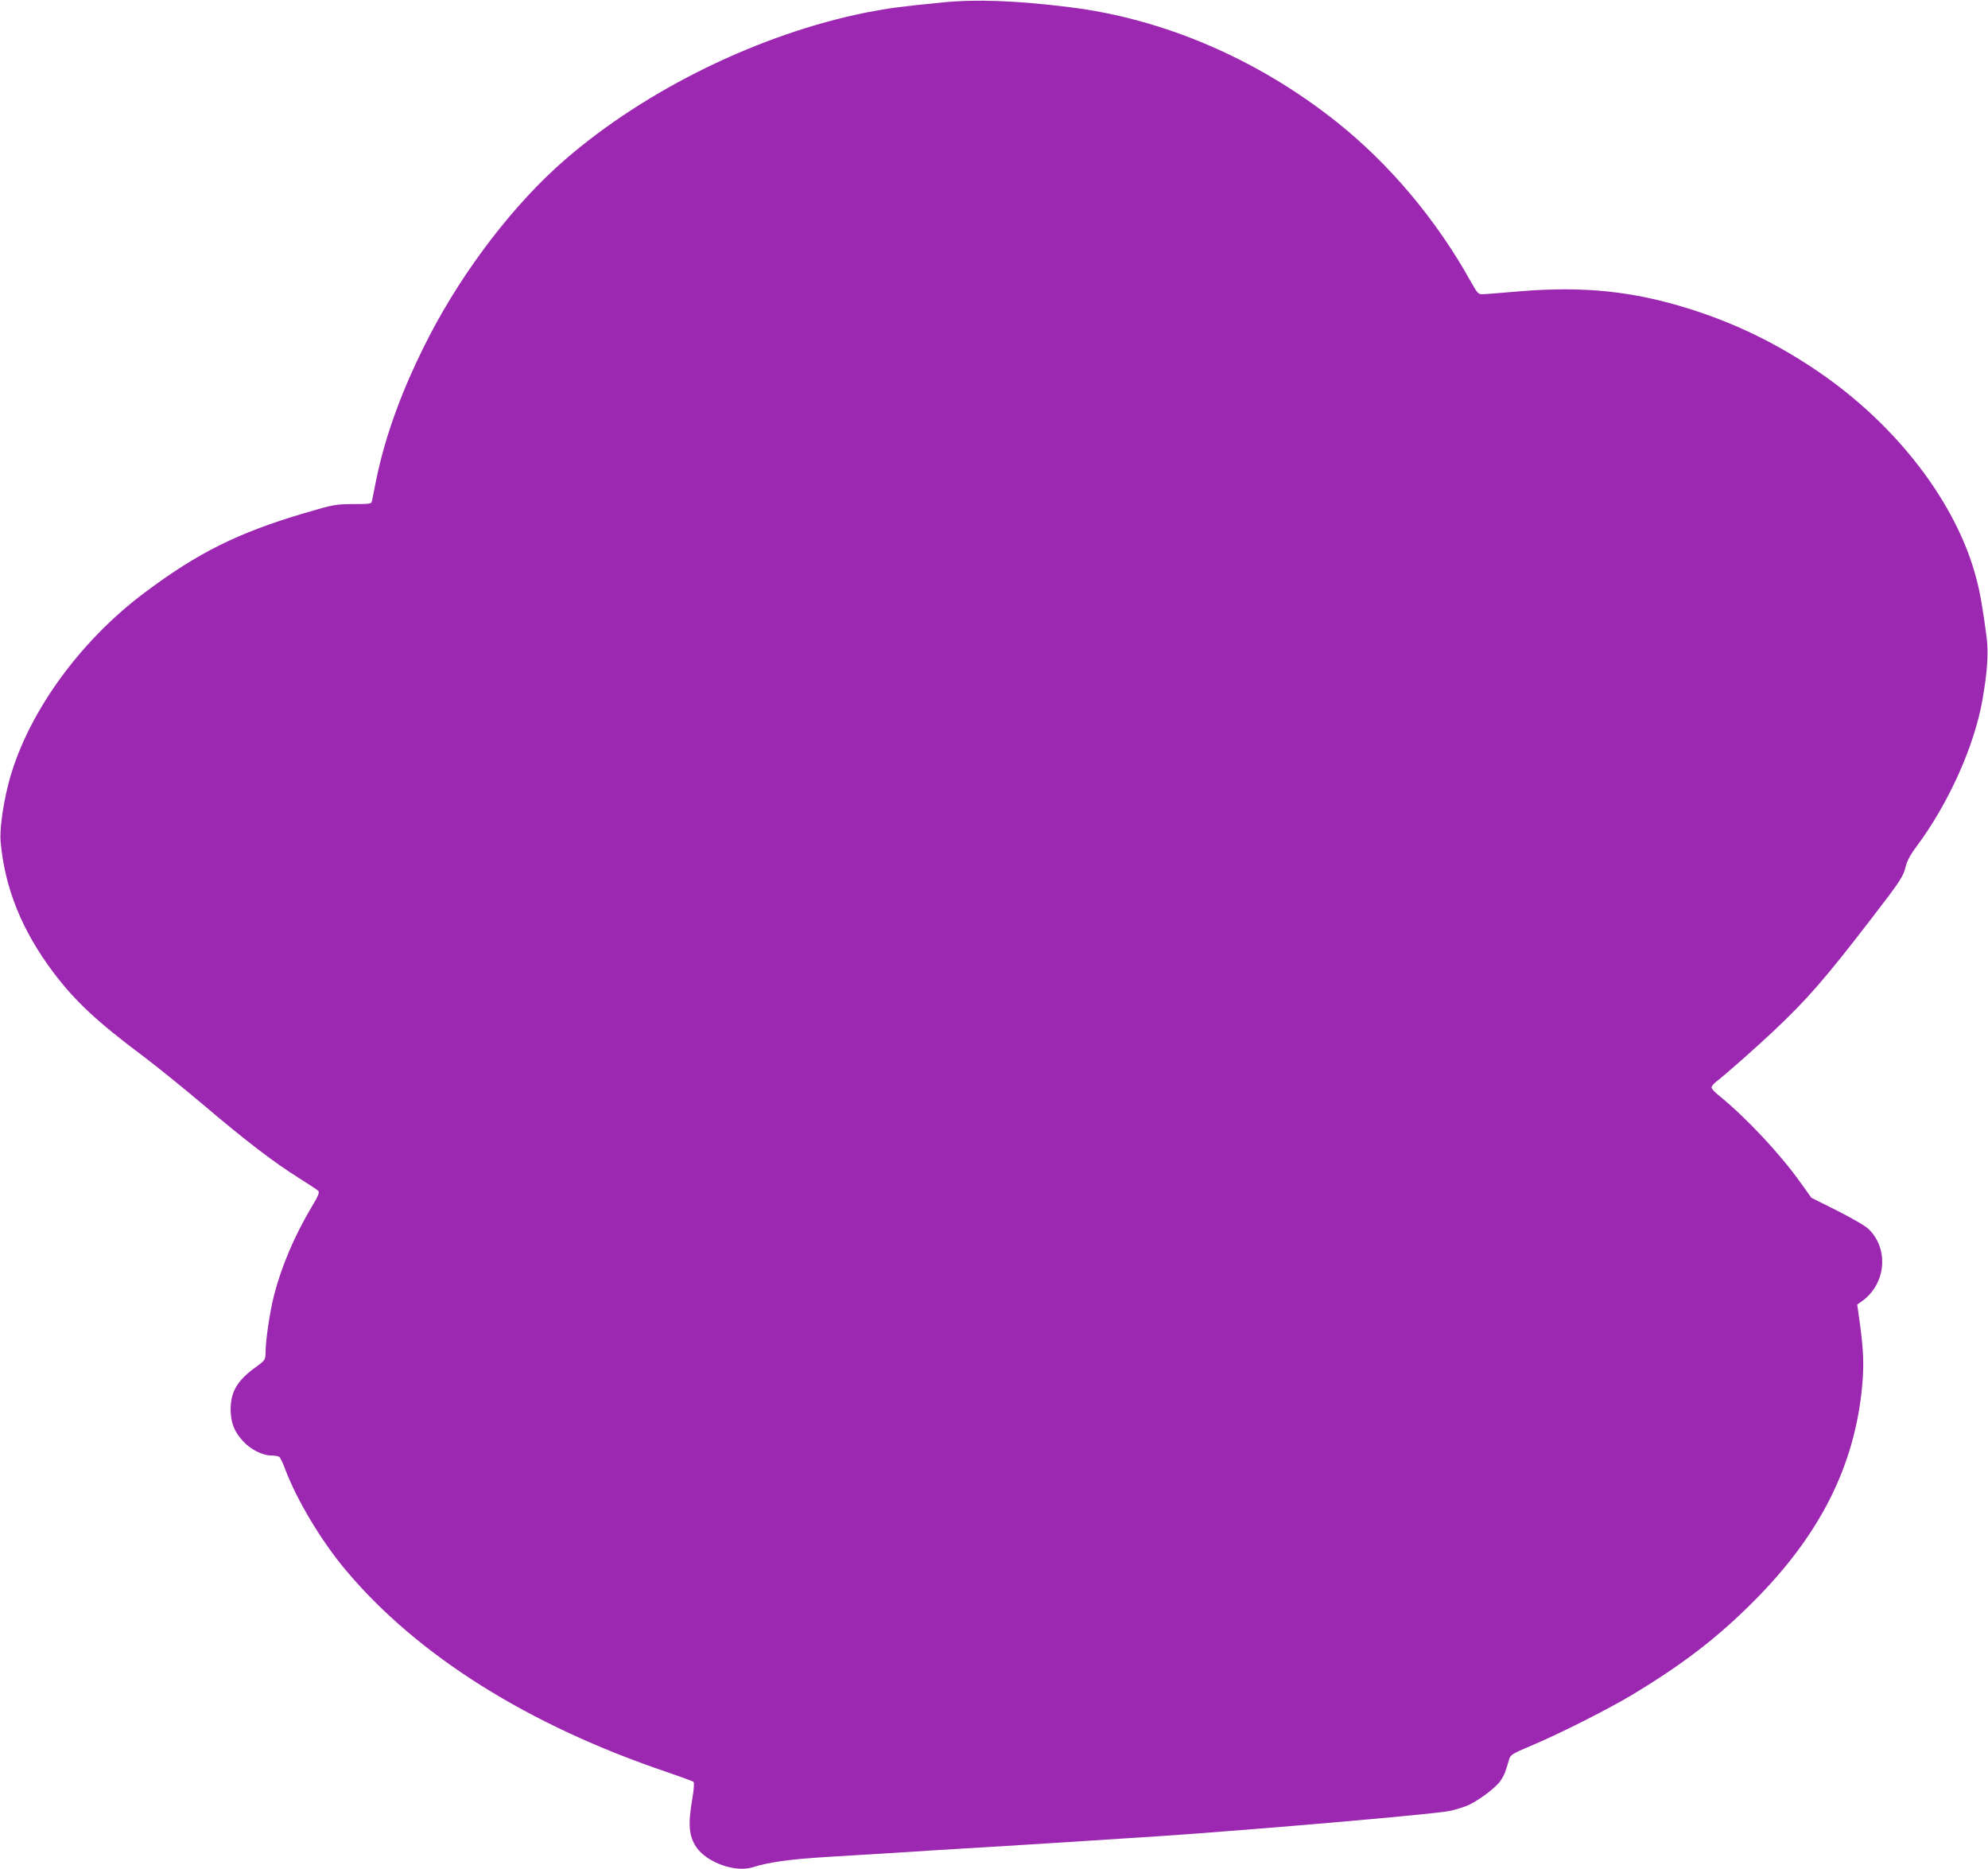 <?xml version="1.0" standalone="no"?>
<!DOCTYPE svg PUBLIC "-//W3C//DTD SVG 20010904//EN"
 "http://www.w3.org/TR/2001/REC-SVG-20010904/DTD/svg10.dtd">
<svg version="1.0" xmlns="http://www.w3.org/2000/svg"
 width="1280pt" height="1203pt" viewBox="0 0 1280 1203"
 preserveAspectRatio="xMidYMid meet">
<g transform="translate(0,1203) scale(0.1,-0.1)"
fill="#9c27b0" stroke="none">
<path d="M6075 12015 c-266 -26 -351 -37 -495 -65 -685 -137 -1418 -494 -1941
-947 -324 -280 -652 -706 -875 -1137 -171 -331 -284 -638 -344 -936 -12 -58
-23 -114 -25 -125 -4 -19 -12 -20 -122 -20 -114 -1 -125 -3 -312 -58 -429
-127 -683 -253 -1027 -510 -433 -323 -773 -803 -883 -1245 -34 -138 -54 -289
-47 -361 27 -299 137 -571 338 -839 140 -186 281 -318 578 -540 85 -64 261
-206 390 -315 269 -229 458 -373 615 -471 61 -38 116 -75 123 -81 11 -10 4
-29 -42 -106 -109 -182 -194 -382 -242 -569 -27 -107 -53 -284 -54 -360 0 -53
-3 -57 -55 -95 -126 -90 -169 -162 -170 -275 0 -88 22 -145 80 -208 45 -51
126 -92 179 -92 23 0 46 -4 53 -8 7 -4 24 -39 38 -77 74 -199 235 -468 393
-655 461 -549 1176 -998 2072 -1300 85 -29 159 -56 165 -61 6 -6 3 -47 -8
-112 -28 -162 -21 -238 26 -308 67 -99 251 -165 363 -130 104 33 240 52 469
66 138 8 351 21 475 29 124 8 311 20 415 26 186 10 952 59 1270 80 628 43
1748 140 1855 161 30 6 78 20 107 31 68 25 193 117 225 165 23 35 32 56 55
138 8 27 21 36 133 83 187 78 507 240 660 332 325 196 548 367 780 600 429
429 653 875 700 1390 12 133 9 227 -16 408 l-16 114 23 16 c160 108 185 335
53 467 -21 22 -101 68 -203 120 l-168 84 -68 95 c-132 186 -352 421 -527 563
-27 21 -48 44 -48 52 0 7 12 23 27 35 67 52 256 219 372 328 221 209 328 332
634 729 188 245 201 265 218 334 8 32 31 76 67 123 208 279 373 646 426 945
32 183 40 302 27 405 -25 190 -42 288 -67 381 -127 484 -513 986 -1019 1330
-268 182 -534 311 -835 405 -359 112 -675 144 -1080 111 -118 -10 -228 -19
-245 -19 -26 -1 -33 6 -75 81 -221 398 -524 758 -865 1029 -508 404 -1114 664
-1720 738 -340 42 -595 52 -810 31z"/>
</g>
</svg>
